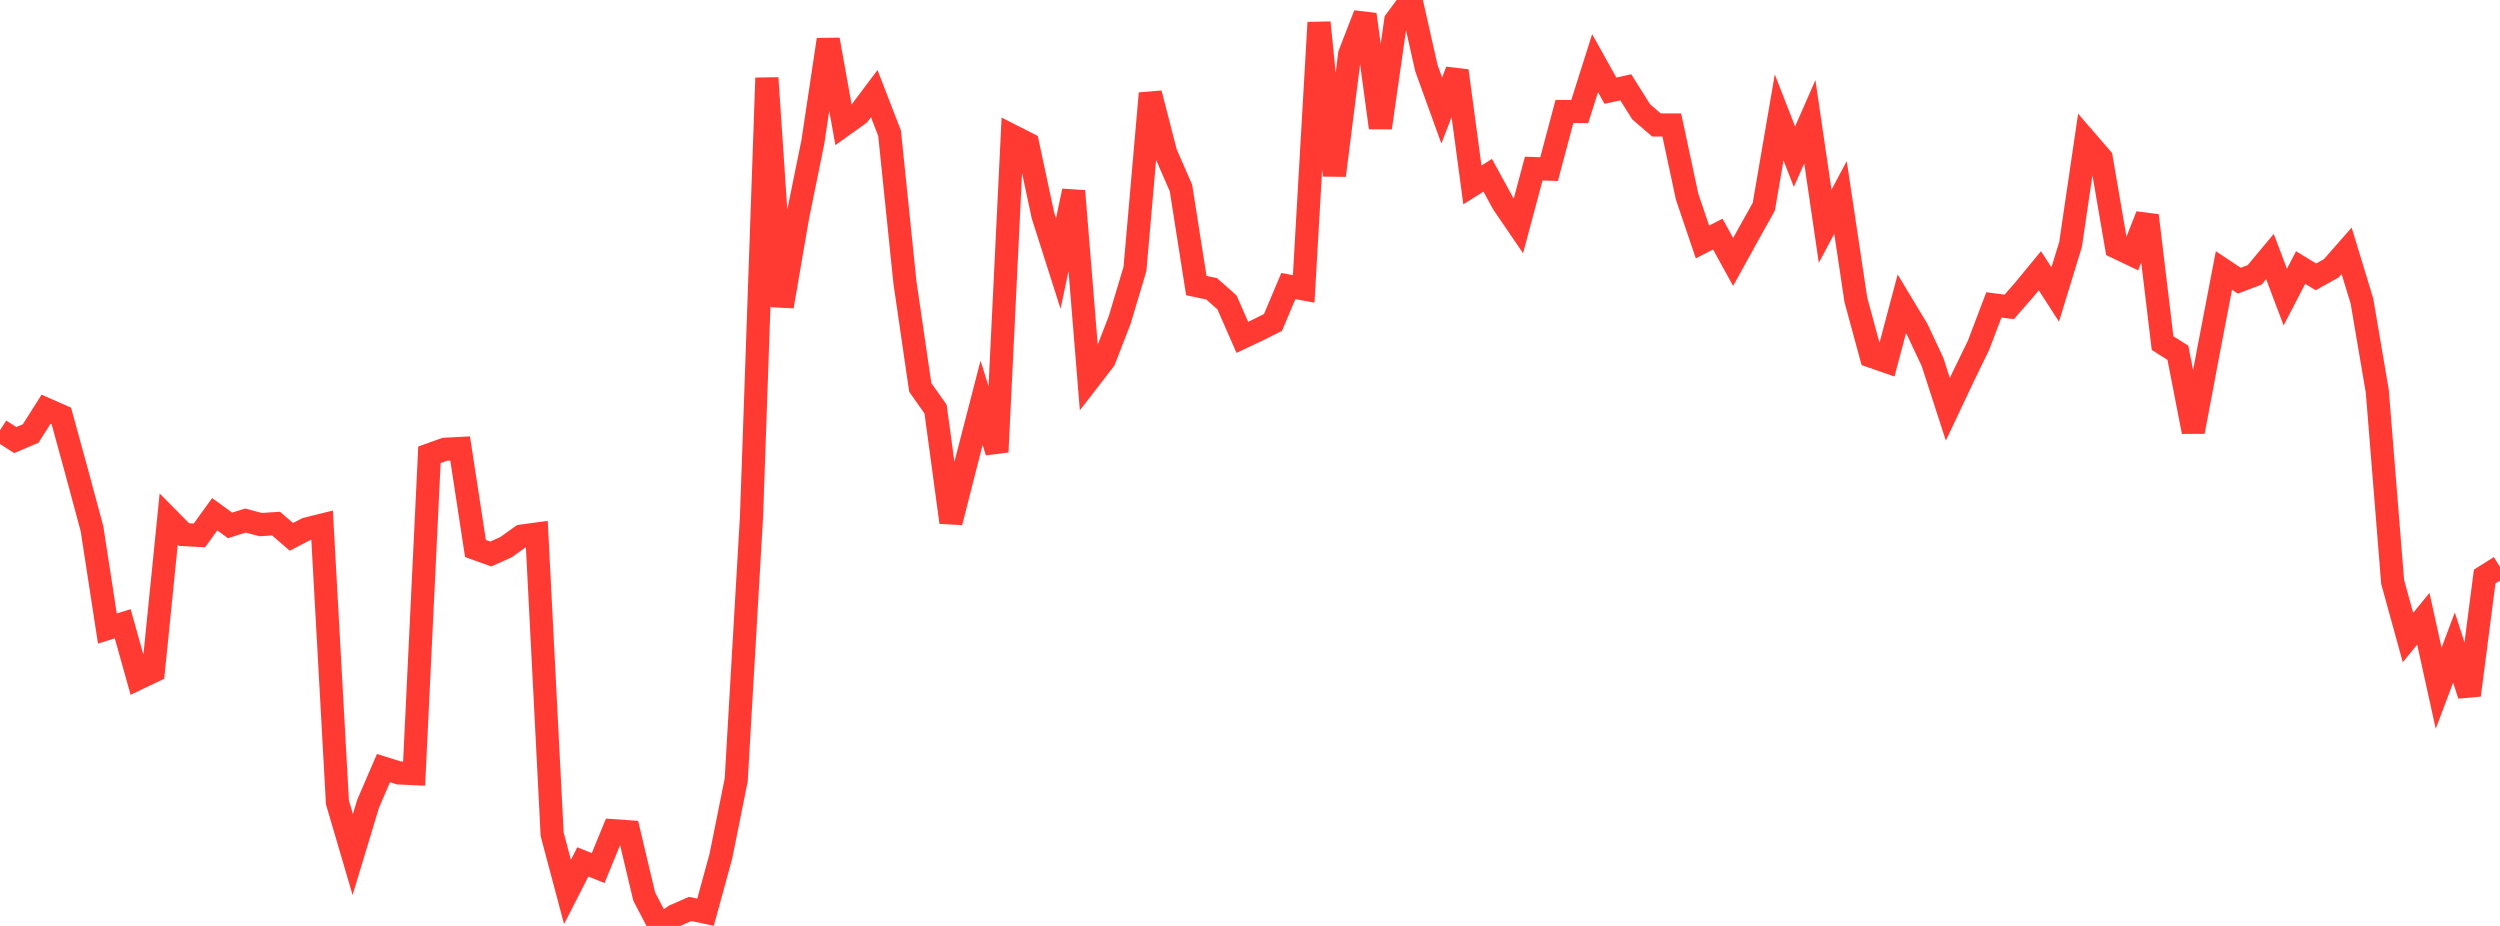 <?xml version="1.0" standalone="no"?>
<!DOCTYPE svg PUBLIC "-//W3C//DTD SVG 1.1//EN" "http://www.w3.org/Graphics/SVG/1.1/DTD/svg11.dtd">

<svg width="135" height="50" viewBox="0 0 135 50" preserveAspectRatio="none" 
  xmlns="http://www.w3.org/2000/svg"
  xmlns:xlink="http://www.w3.org/1999/xlink">


<polyline points="0.0, 23.236 0.828, 23.764 1.656, 23.409 2.485, 22.101 3.313, 22.464 4.141, 25.483 4.969, 28.557 5.798, 33.941 6.626, 33.682 7.454, 36.635 8.282, 36.239 9.11, 28.029 9.939, 28.867 10.767, 28.912 11.595, 27.769 12.423, 28.372 13.252, 28.11 14.08, 28.328 14.908, 28.275 15.736, 28.99 16.564, 28.56 17.393, 28.357 18.221, 43.327 19.049, 46.144 19.877, 43.404 20.706, 41.479 21.534, 41.737 22.362, 41.776 23.19, 24.558 24.018, 24.262 24.847, 24.218 25.675, 29.619 26.503, 29.916 27.331, 29.544 28.16, 28.95 28.988, 28.838 29.816, 45.053 30.644, 48.165 31.472, 46.545 32.301, 46.875 33.129, 44.859 33.957, 44.917 34.785, 48.408 35.613, 50.0 36.442, 49.446 37.27, 49.083 38.098, 49.26 38.926, 46.241 39.755, 42.118 40.583, 27.871 41.411, 4.209 42.239, 16.547 43.067, 11.734 43.896, 7.66 44.724, 2.142 45.552, 6.753 46.38, 6.16 47.209, 5.056 48.037, 7.194 48.865, 15.237 49.693, 20.917 50.521, 22.093 51.35, 28.205 52.178, 24.958 53.006, 21.753 53.834, 24.405 54.663, 7.342 55.491, 7.763 56.319, 11.636 57.147, 14.233 57.975, 10.315 58.804, 20.498 59.632, 19.425 60.46, 17.288 61.288, 14.521 62.117, 5.041 62.945, 8.254 63.773, 10.157 64.601, 15.42 65.429, 15.596 66.258, 16.329 67.086, 18.217 67.914, 17.826 68.742, 17.41 69.571, 15.447 70.399, 15.6 71.227, 1.218 72.055, 9.474 72.883, 2.927 73.712, 0.781 74.54, 6.898 75.368, 1.119 76.196, 0.0 77.025, 3.679 77.853, 5.967 78.681, 3.823 79.509, 9.985 80.337, 9.463 81.166, 10.985 81.994, 12.198 82.822, 9.103 83.65, 9.133 84.479, 6.021 85.307, 6.022 86.135, 3.411 86.963, 4.896 87.791, 4.714 88.62, 6.033 89.448, 6.749 90.276, 6.749 91.104, 10.621 91.933, 13.066 92.761, 12.642 93.589, 14.146 94.417, 12.645 95.245, 11.165 96.074, 6.34 96.902, 8.462 97.73, 6.571 98.558, 12.219 99.387, 10.661 100.215, 16.186 101.043, 19.234 101.871, 19.522 102.699, 16.407 103.528, 17.784 104.356, 19.545 105.184, 22.101 106.012, 20.349 106.84, 18.646 107.669, 16.464 108.497, 16.572 109.325, 15.627 110.153, 14.619 110.982, 15.903 111.81, 13.199 112.638, 7.58 113.466, 8.538 114.294, 13.35 115.123, 13.746 115.951, 11.638 116.779, 18.528 117.607, 19.05 118.436, 23.312 119.264, 18.921 120.092, 14.605 120.92, 15.158 121.748, 14.845 122.577, 13.852 123.405, 16.043 124.233, 14.447 125.061, 14.95 125.89, 14.488 126.718, 13.544 127.546, 16.263 128.374, 21.132 129.202, 31.421 130.031, 34.428 130.859, 33.411 131.687, 37.165 132.515, 34.966 133.344, 37.537 134.172, 31.133 135.0, 30.611" fill="none" stroke="#ff3a33" stroke-width="1.25"/>

</svg>
